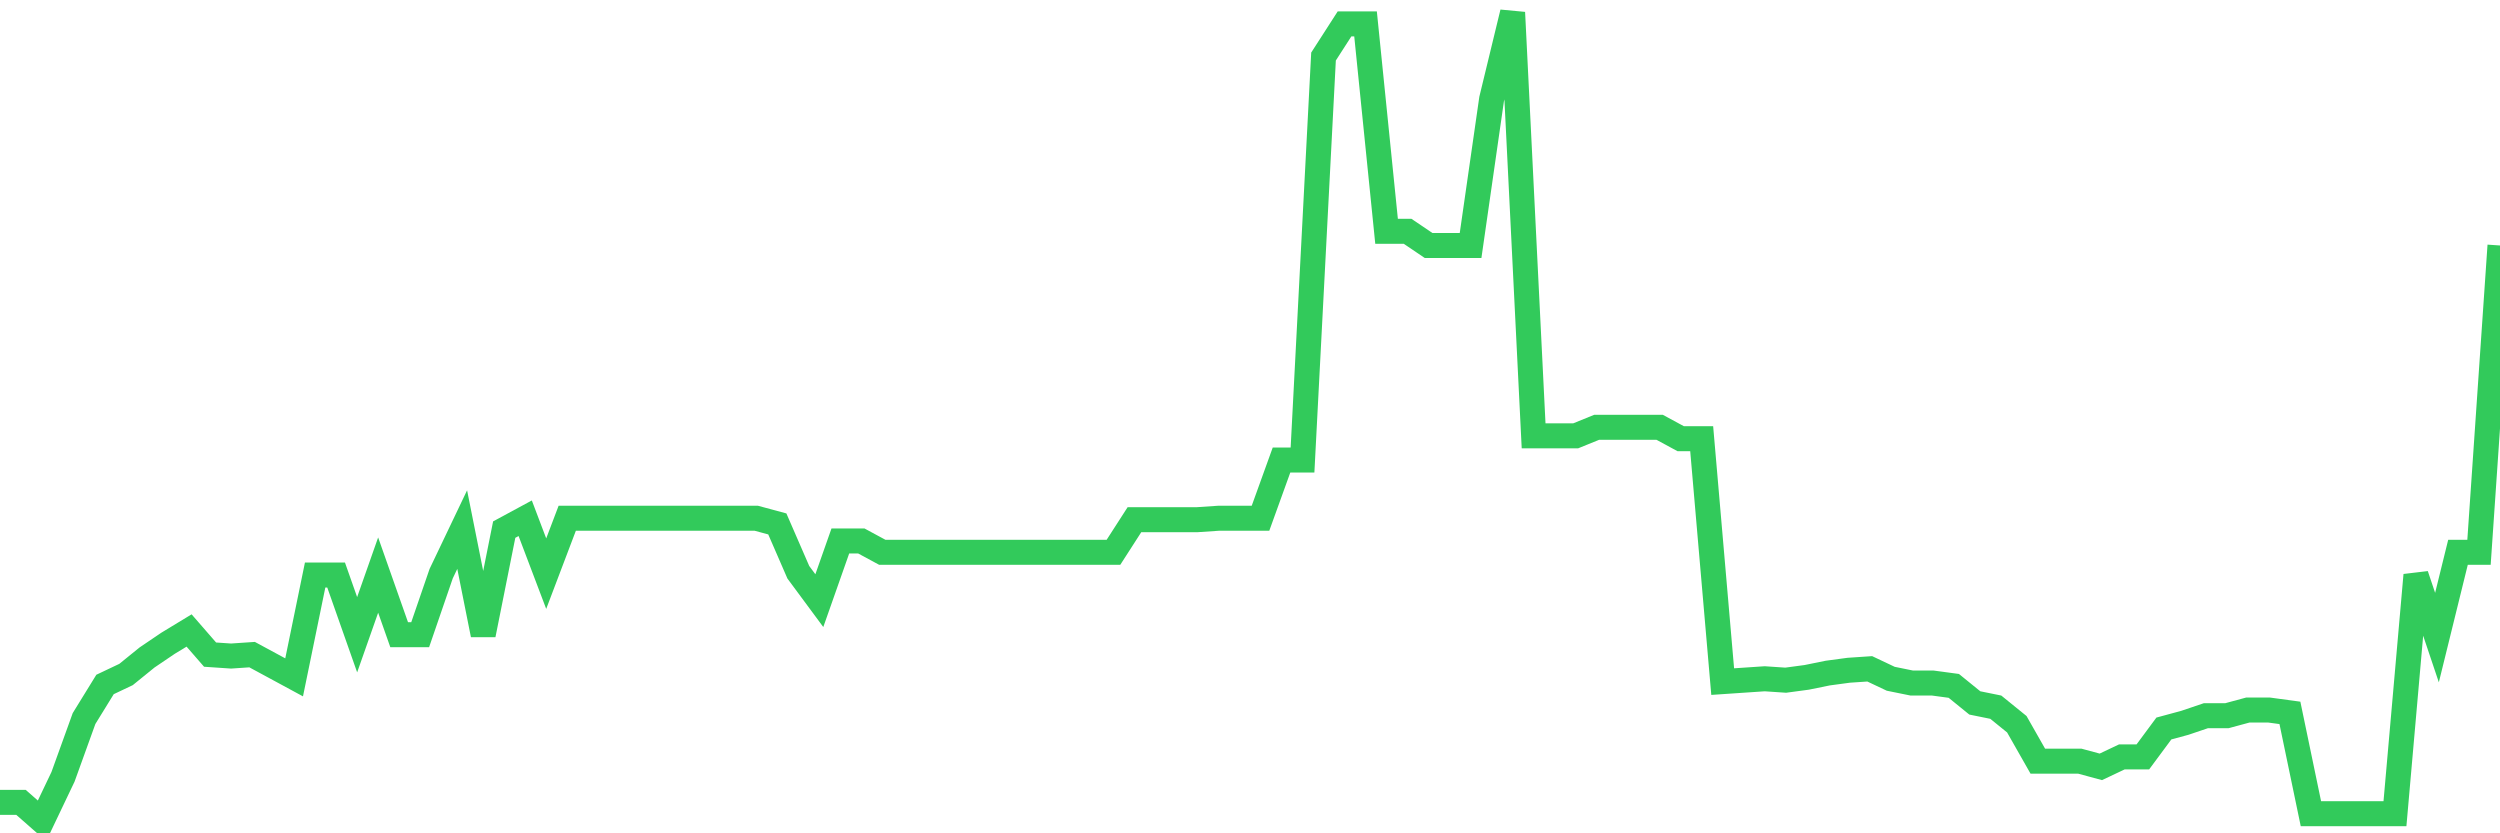 <svg
  xmlns="http://www.w3.org/2000/svg"
  xmlns:xlink="http://www.w3.org/1999/xlink"
  width="120"
  height="40"
  viewBox="0 0 120 40"
  preserveAspectRatio="none"
>
  <polyline
    points="0,38.514 1.008,38.514 2.017,39.4 3.025,37.286 4.034,34.49 5.042,32.854 6.05,32.376 7.059,31.558 8.067,30.876 9.076,30.263 10.084,31.422 11.092,31.49 12.101,31.422 13.109,31.967 14.118,32.513 15.126,27.603 16.134,27.603 17.143,30.467 18.151,27.603 19.16,30.467 20.168,30.467 21.176,27.535 22.185,25.421 23.193,30.467 24.202,25.421 25.21,24.876 26.218,27.535 27.227,24.876 28.235,24.876 29.244,24.876 30.252,24.876 31.261,24.876 32.269,24.876 33.277,24.876 34.286,24.876 35.294,24.876 36.303,24.876 37.311,25.148 38.319,27.467 39.328,28.831 40.336,25.967 41.345,25.967 42.353,26.512 43.361,26.512 44.37,26.512 45.378,26.512 46.387,26.512 47.395,26.512 48.403,26.512 49.412,26.512 50.42,26.512 51.429,26.512 52.437,26.512 53.445,26.512 54.454,24.944 55.462,24.944 56.471,24.944 57.479,24.944 58.487,24.876 59.496,24.876 60.504,24.876 61.513,22.08 62.521,22.08 63.529,2.714 64.538,1.146 65.546,1.146 66.555,11.101 67.563,11.101 68.571,11.783 69.58,11.783 70.588,11.783 71.597,4.76 72.605,0.6 73.613,20.921 74.622,20.921 75.63,20.921 76.639,20.511 77.647,20.511 78.655,20.511 79.664,20.511 80.672,21.057 81.681,21.057 82.689,32.717 83.697,32.649 84.706,32.581 85.714,32.649 86.723,32.513 87.731,32.308 88.739,32.172 89.748,32.104 90.756,32.581 91.765,32.786 92.773,32.786 93.782,32.922 94.79,33.74 95.798,33.945 96.807,34.763 97.815,36.536 98.824,36.536 99.832,36.536 100.84,36.809 101.849,36.331 102.857,36.331 103.866,34.968 104.874,34.695 105.882,34.354 106.891,34.354 107.899,34.081 108.908,34.081 109.916,34.218 110.924,39.059 111.933,39.059 112.941,39.059 113.95,39.059 114.958,39.059 115.966,27.603 116.975,30.604 117.983,26.512 118.992,26.512 120,11.783"
    fill="none"
    stroke="#32ca5b"
    stroke-width="1.2"
  >
  </polyline>
</svg>